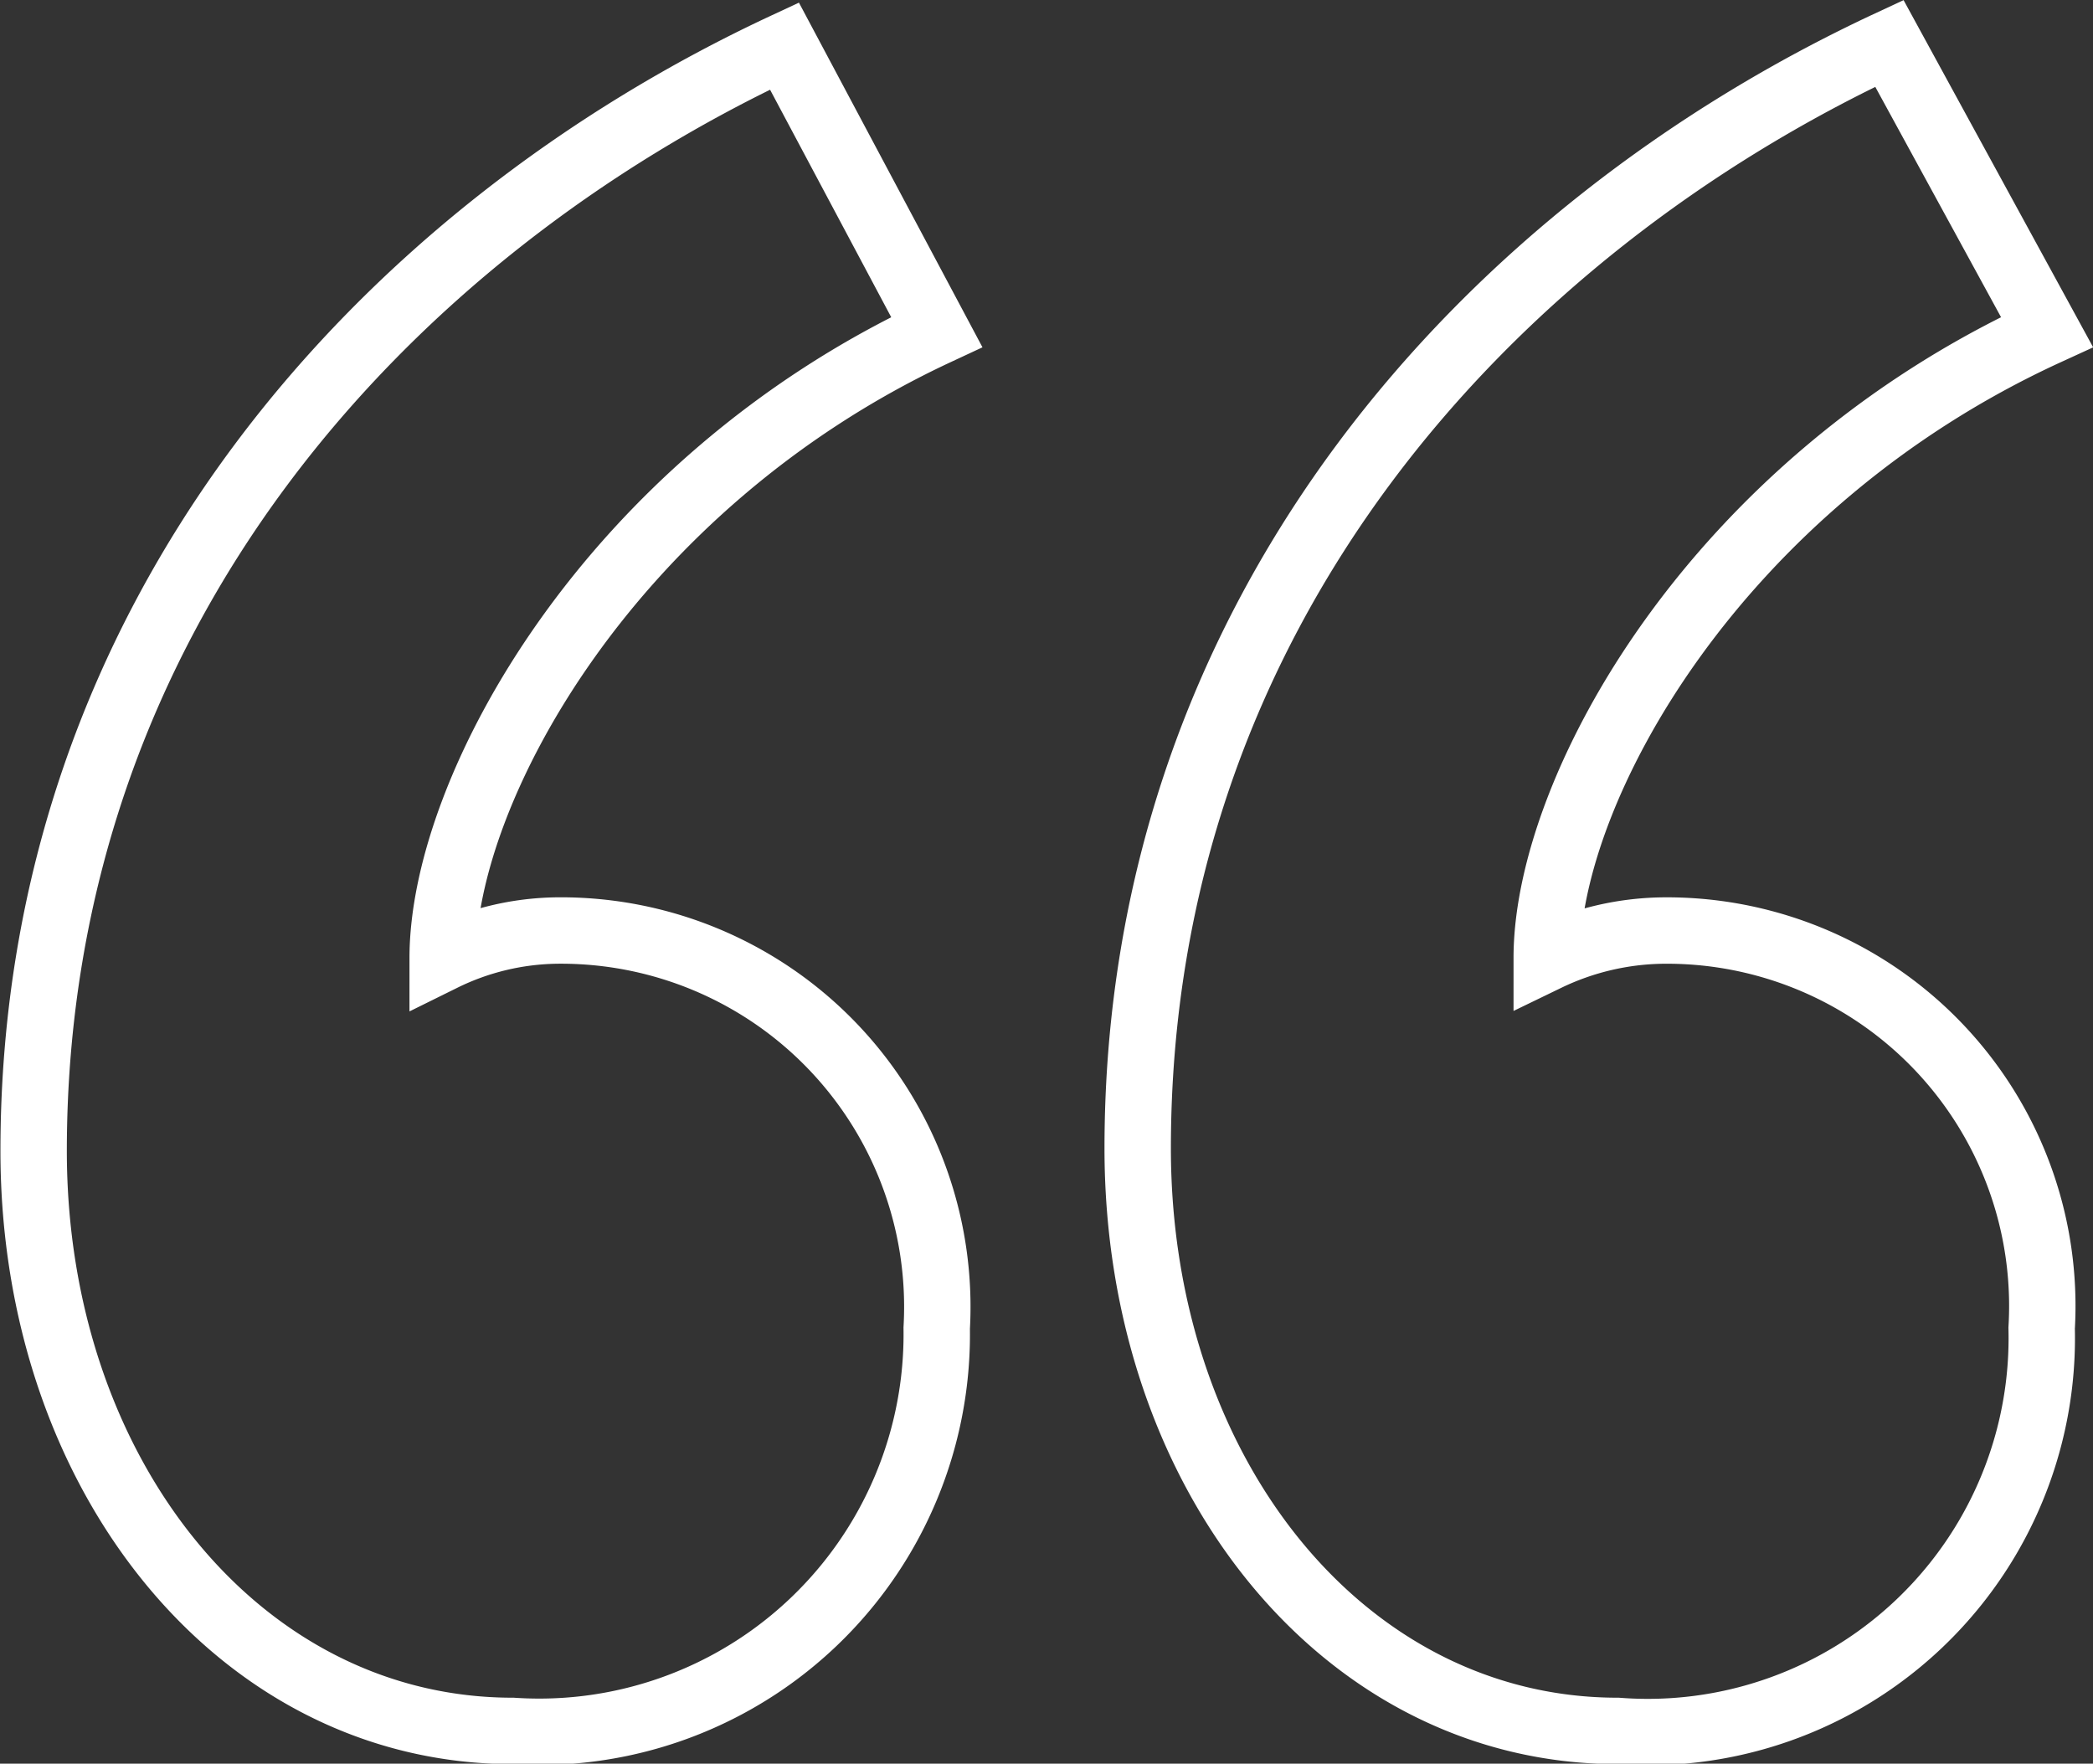 <svg height="19.92" viewBox="0 0 23.64 19.92" width="23.64" xmlns="http://www.w3.org/2000/svg"><rect x="0" y="0" width="23.64" height="19.92" fill="#333333" stroke="none"/><path d="m10.58 3.75c-3.69 1.72-5.58 5.16-5.58 7.07a3 3 0 0 1 1.29-.31 4.25 4.25 0 0 1 4.29 4.49 4.49 4.49 0 0 1 -4.79 4.55c-3.08 0-5.41-2.89-5.41-6.55 0-6.09 4-10.39 8.48-12.48zm12.54 0c-3.75 1.72-5.65 5.16-5.65 7.07a3.1 3.1 0 0 1 1.35-.31 4.24 4.24 0 0 1 4.24 4.49 4.45 4.45 0 0 1 -4.79 4.55c-3.08 0-5.42-2.89-5.42-6.58 0-6.09 4-10.39 8.49-12.48z" fill="none" stroke="#fff" stroke-miterlimit="10" stroke-width=".75"/></svg>
